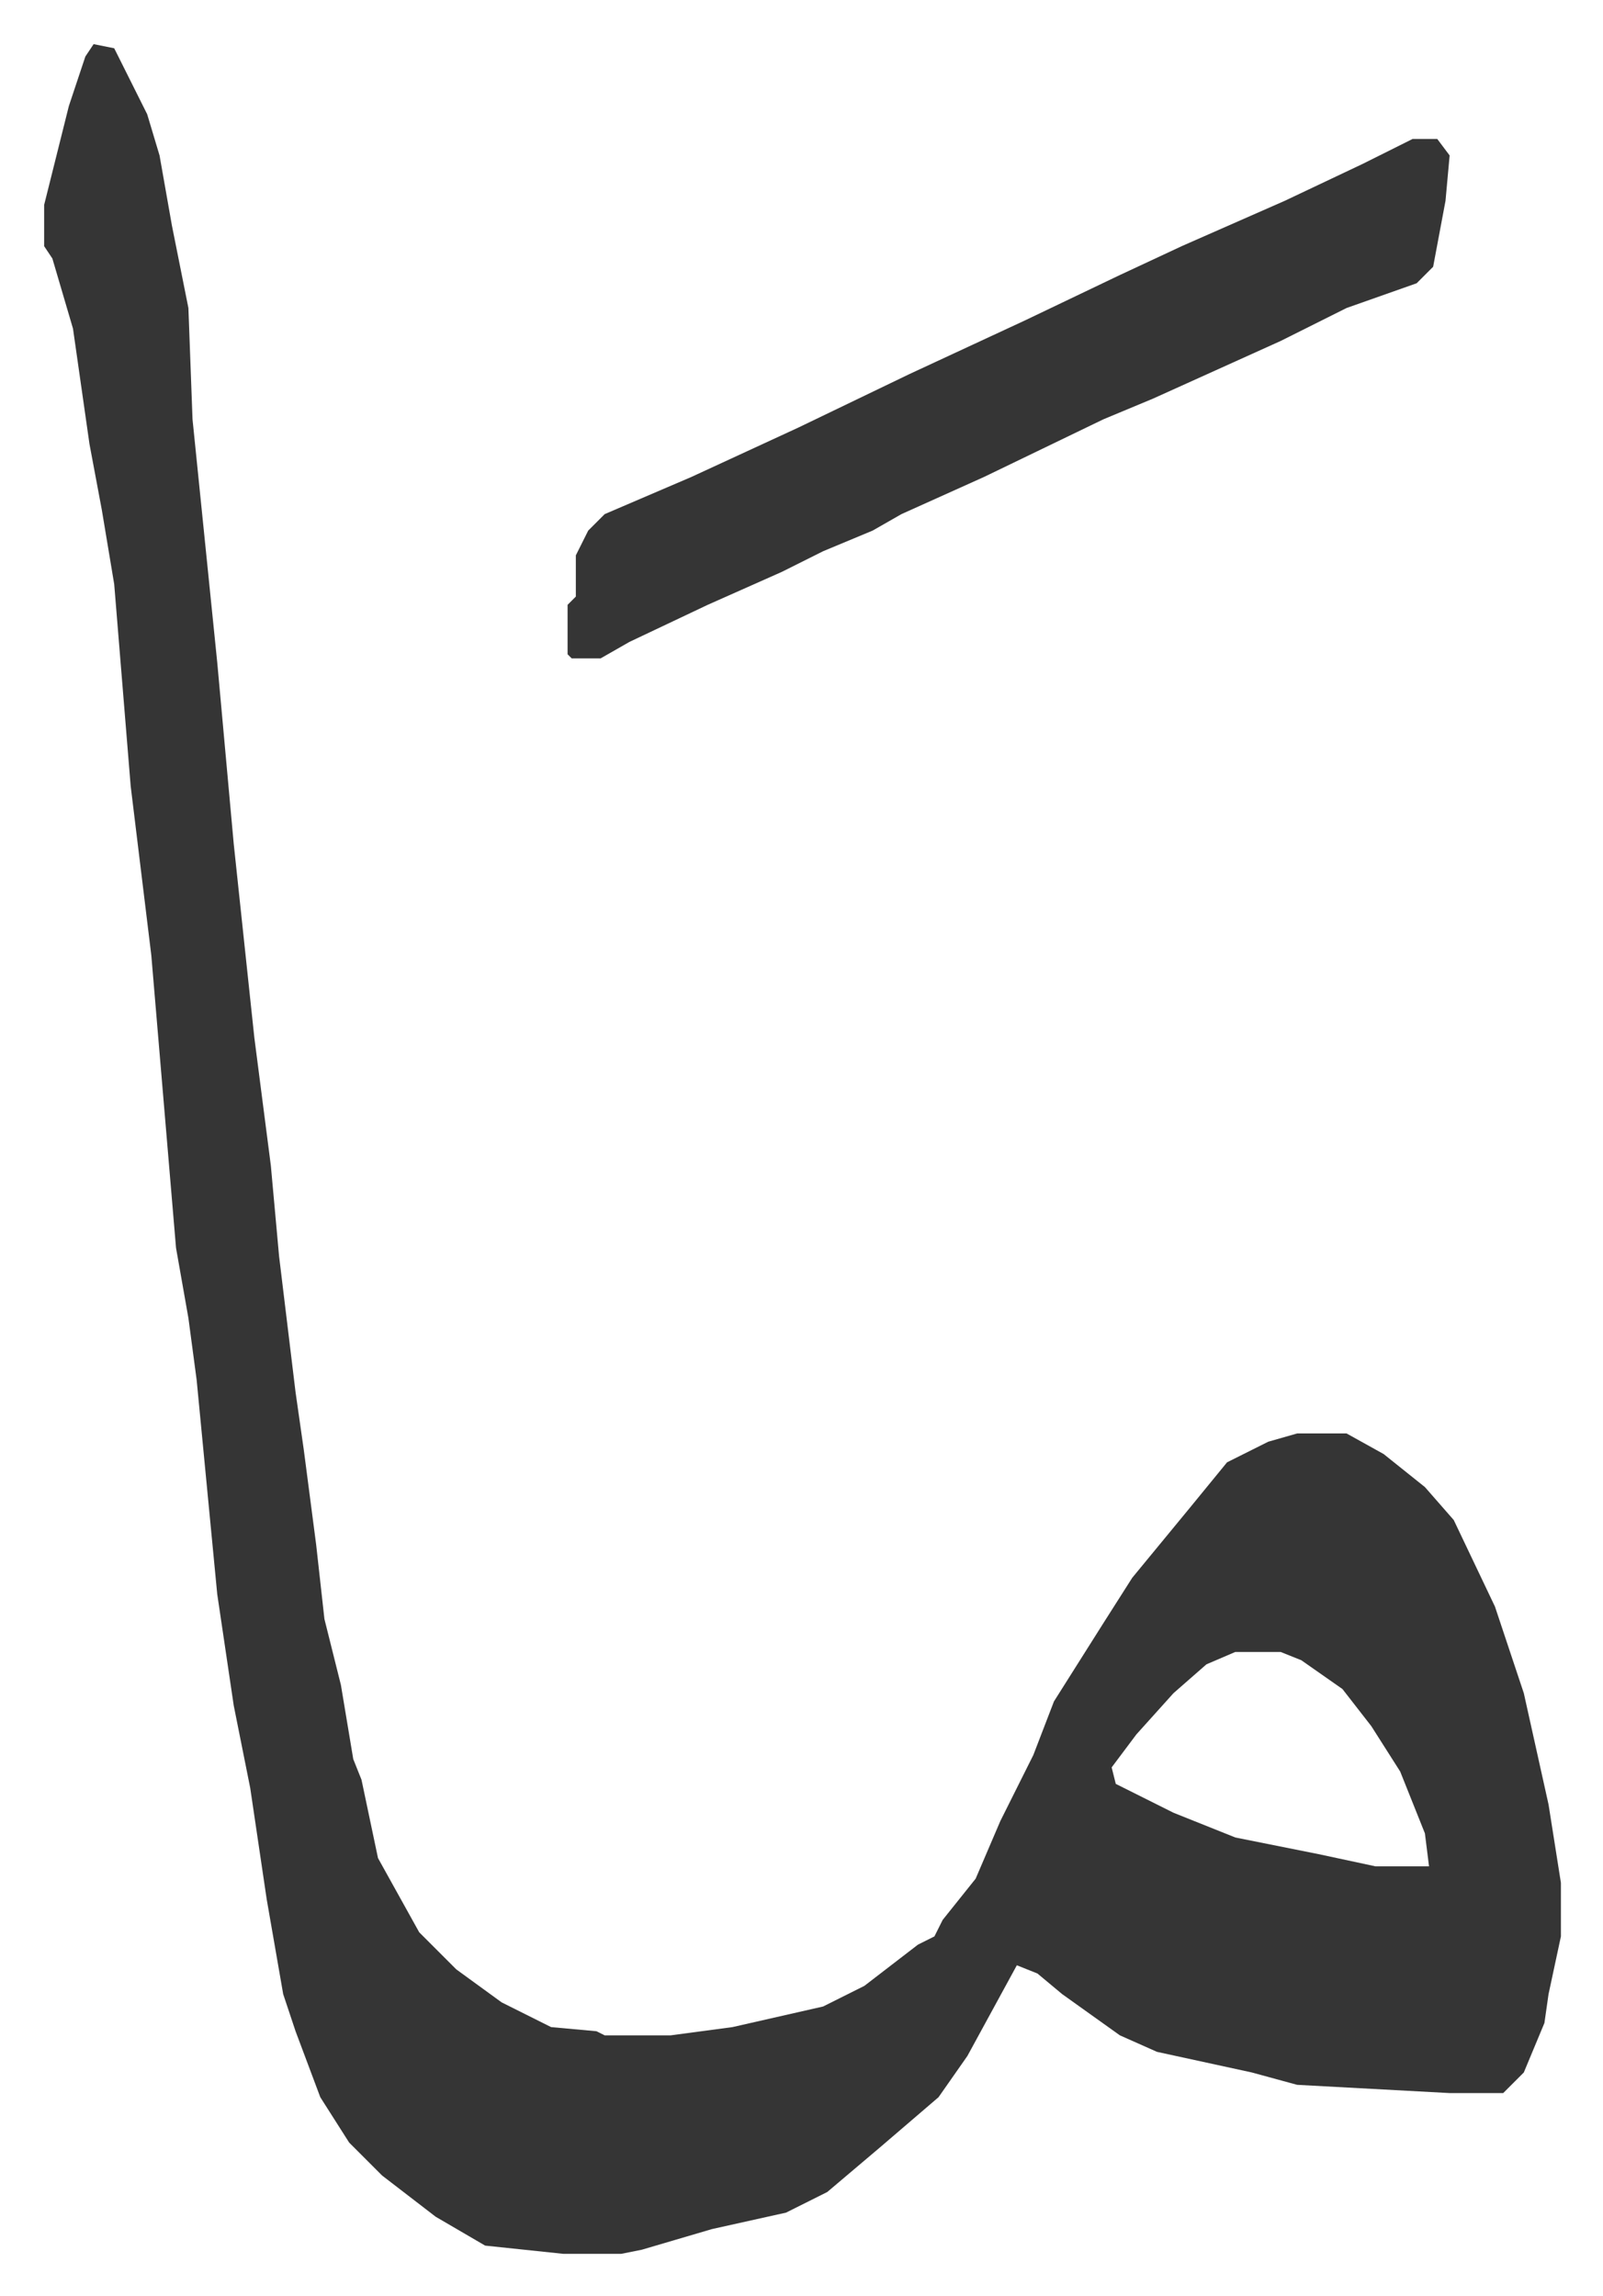 <svg xmlns="http://www.w3.org/2000/svg" role="img" viewBox="-10.71 439.29 388.92 556.92"><path fill="#353535" id="rule_normal" d="M12 450l5 1 8 16 3 10 3 17 4 20 1 27 6 59 4 44 5 47 4 31 2 22 4 33 2 14 3 23 2 18 4 16 3 18 2 5 4 19 10 18 9 9 11 8 12 6 11 1 2 1h16l15-2 22-5 10-5 13-10 4-2 2-4 8-10 6-14 8-16 5-13 12-19 7-11 14-17 9-11 10-5 7-2h12l9 5 10 8 7 8 10 21 7 21 6 27 3 19v13l-3 14-1 7-5 12-5 5h-13l-37-2-11-3-23-5-9-4-14-10-6-5-5-2-12 22-7 10-14 12-13 11-10 5-18 4-17 5-5 1h-14l-19-2-12-7-13-10-8-8-7-11-6-16-3-9-4-23-4-27-4-20-4-27-5-52-2-15-3-17-6-71-5-41-4-49-3-18-3-16-4-28-5-17-2-3v-10l6-24 4-12zm277 390l-7 3-8 7-9 10-6 8 1 4 14 7 15 6 20 4 14 3h13l-1-8-6-15-7-11-7-9-10-7-5-2z"/><path fill="#353535" id="rule_normal" d="M332 473h6l3 4-1 11-3 16-4 4-17 6-16 8-31 14-12 5-29 14-20 9-7 4-12 5-10 5-18 8-19 9-7 4h-7l-1-1v-12l2-2v-10l3-6 4-4 21-9 26-12 27-13 28-13 23-11 15-7 25-11 19-9z"/></svg>
